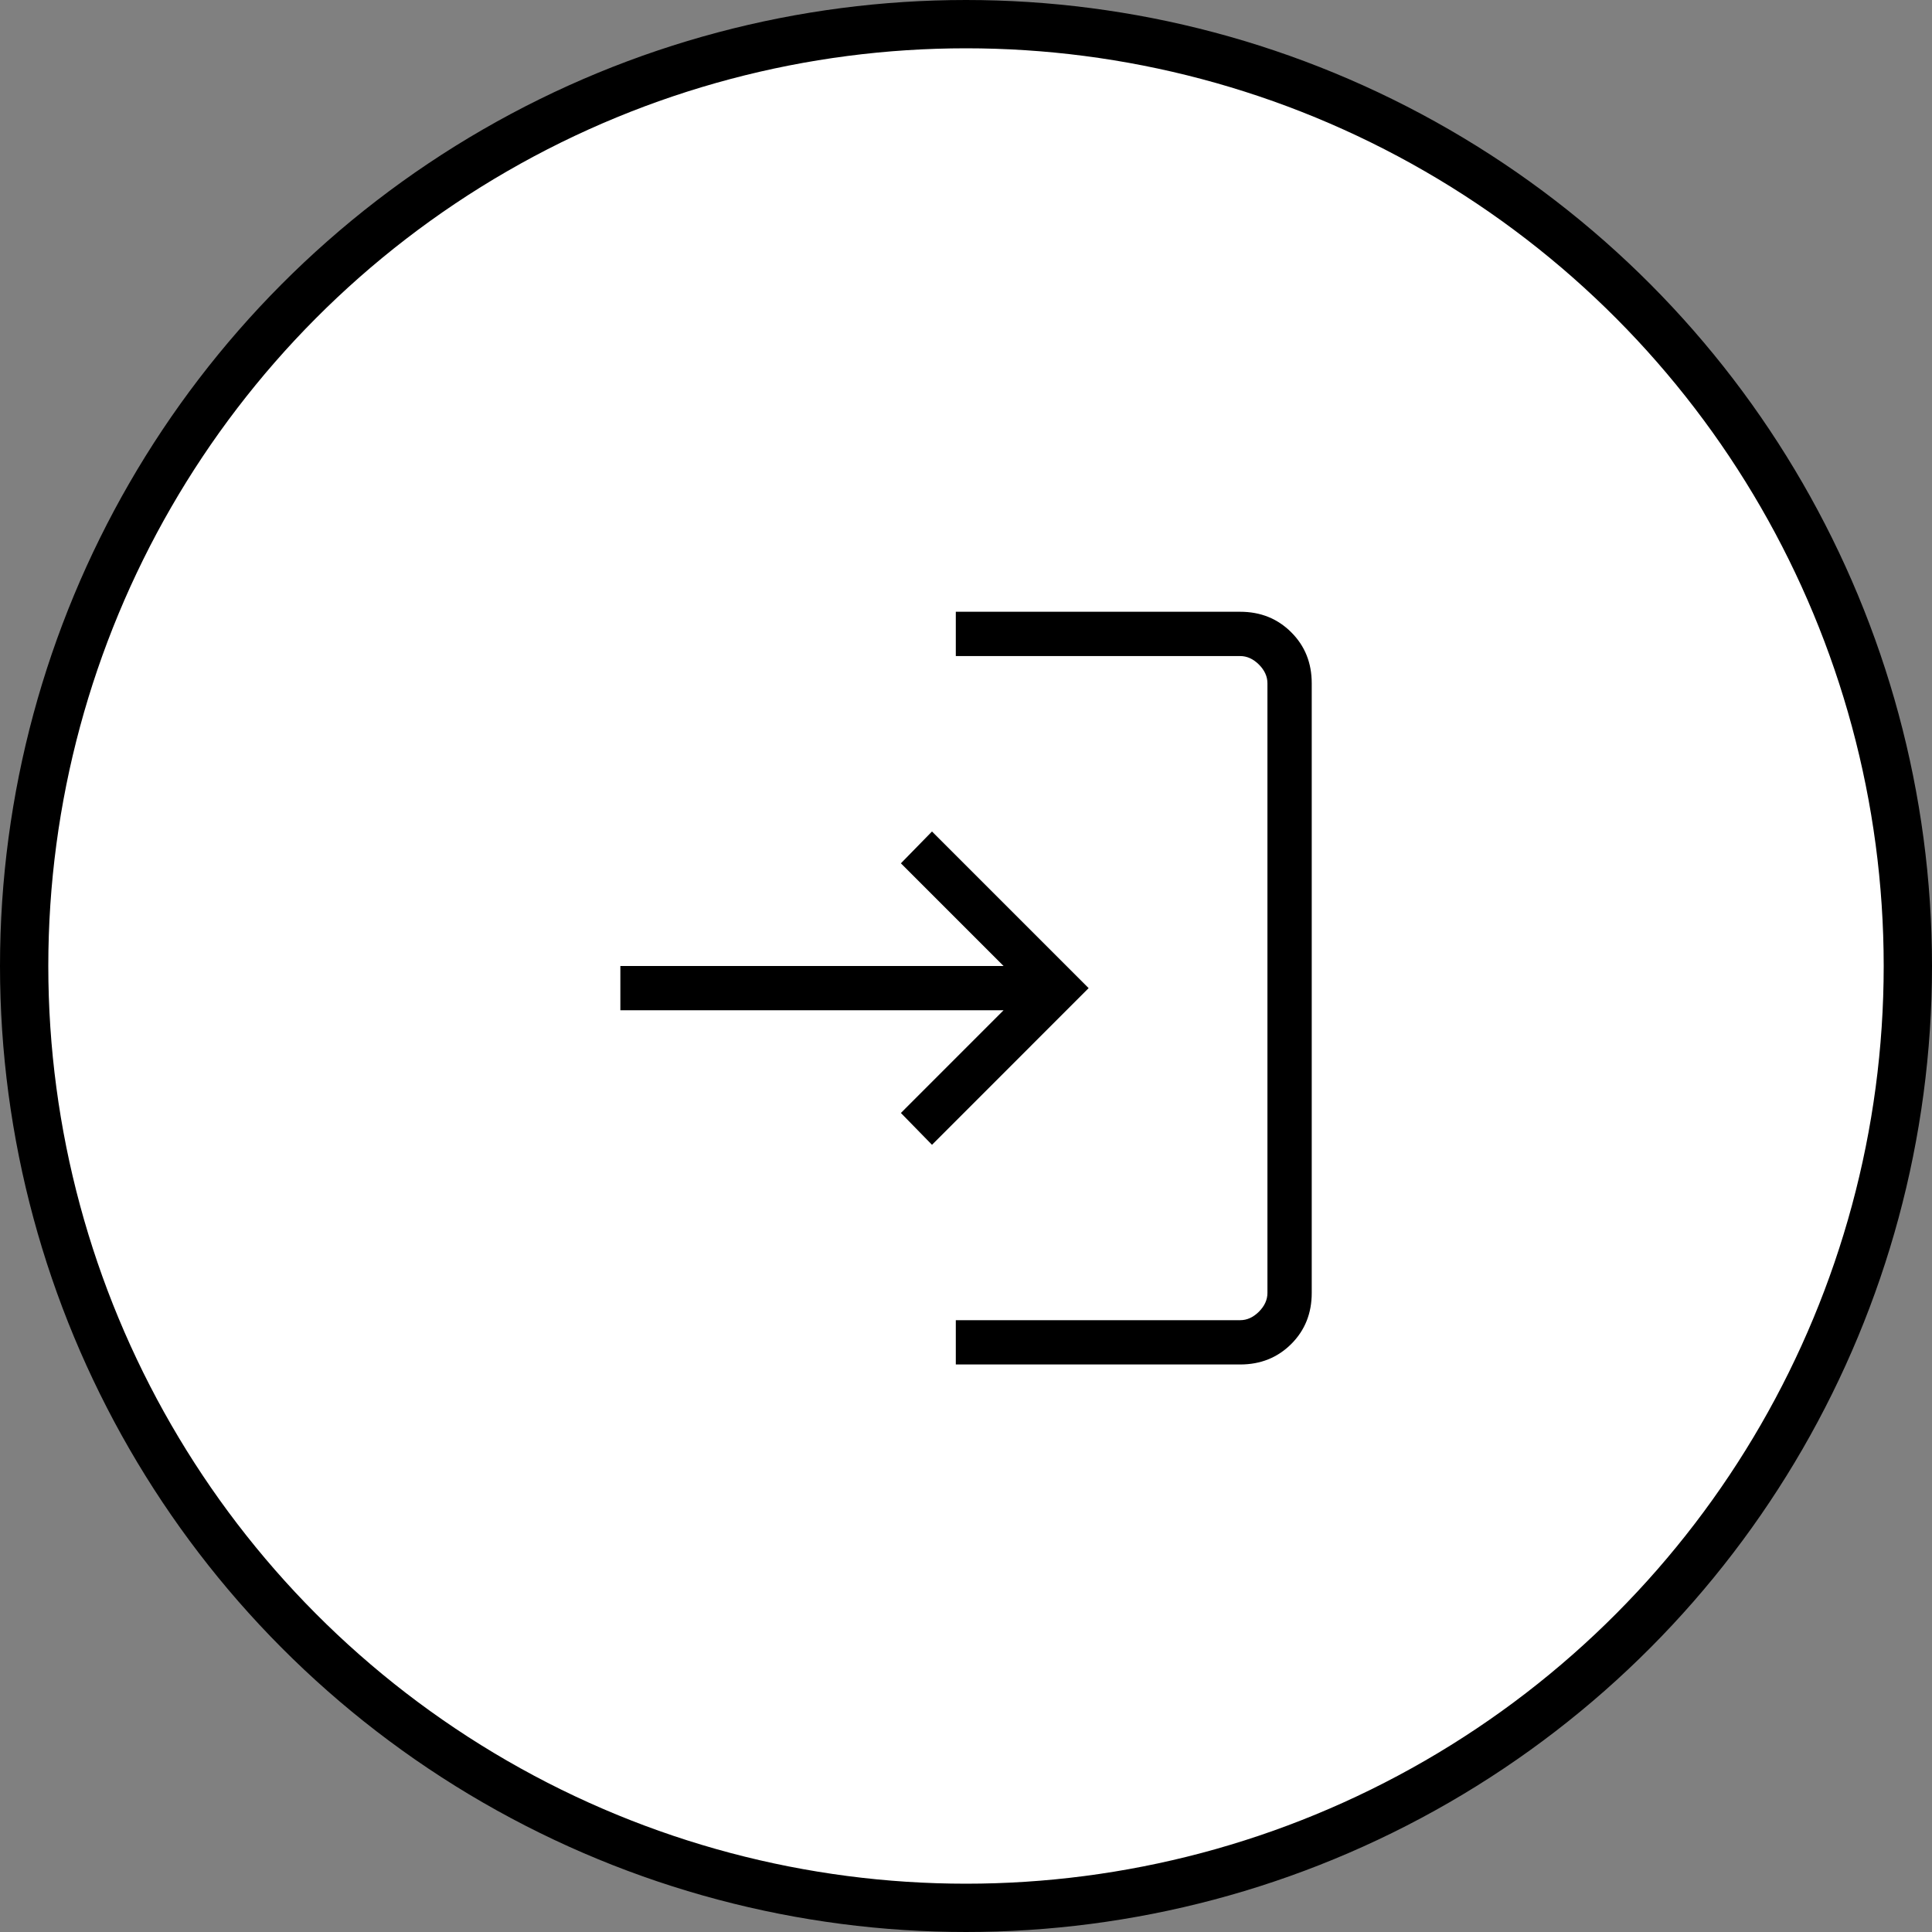 <svg width="40" height="40" viewBox="0 0 40 40" fill="none" xmlns="http://www.w3.org/2000/svg">
<rect x="0" y="0" width="40" height="40" fill="#808080" stroke="none"/>
<circle cx="20" cy="20" r="19.5" fill="white" stroke="black"/>
<mask id="mask0_127_4477" style="mask-type:alpha" maskUnits="userSpaceOnUse" x="9" y="9" width="22" height="22">
<rect x="9" y="9" width="22" height="22" fill="#D9D9D9"/>
</mask>
<g mask="url(#mask0_127_4477)">
<path d="M19.789 28.25V27.333H25.677C25.818 27.333 25.947 27.274 26.065 27.157C26.182 27.039 26.241 26.91 26.241 26.769V14.147C26.241 14.006 26.182 13.877 26.065 13.759C25.947 13.642 25.818 13.583 25.677 13.583H19.789V12.666H25.677C26.099 12.666 26.451 12.808 26.734 13.091C27.017 13.373 27.158 13.725 27.158 14.147V26.769C27.158 27.191 27.017 27.543 26.734 27.826C26.451 28.108 26.099 28.25 25.677 28.25H19.789ZM19.296 23.702L18.652 23.043L20.778 20.916H12.844V20H20.778L18.652 17.874L19.296 17.215L22.539 20.458L19.296 23.702Z" fill="black"/>
</g>
</svg>
